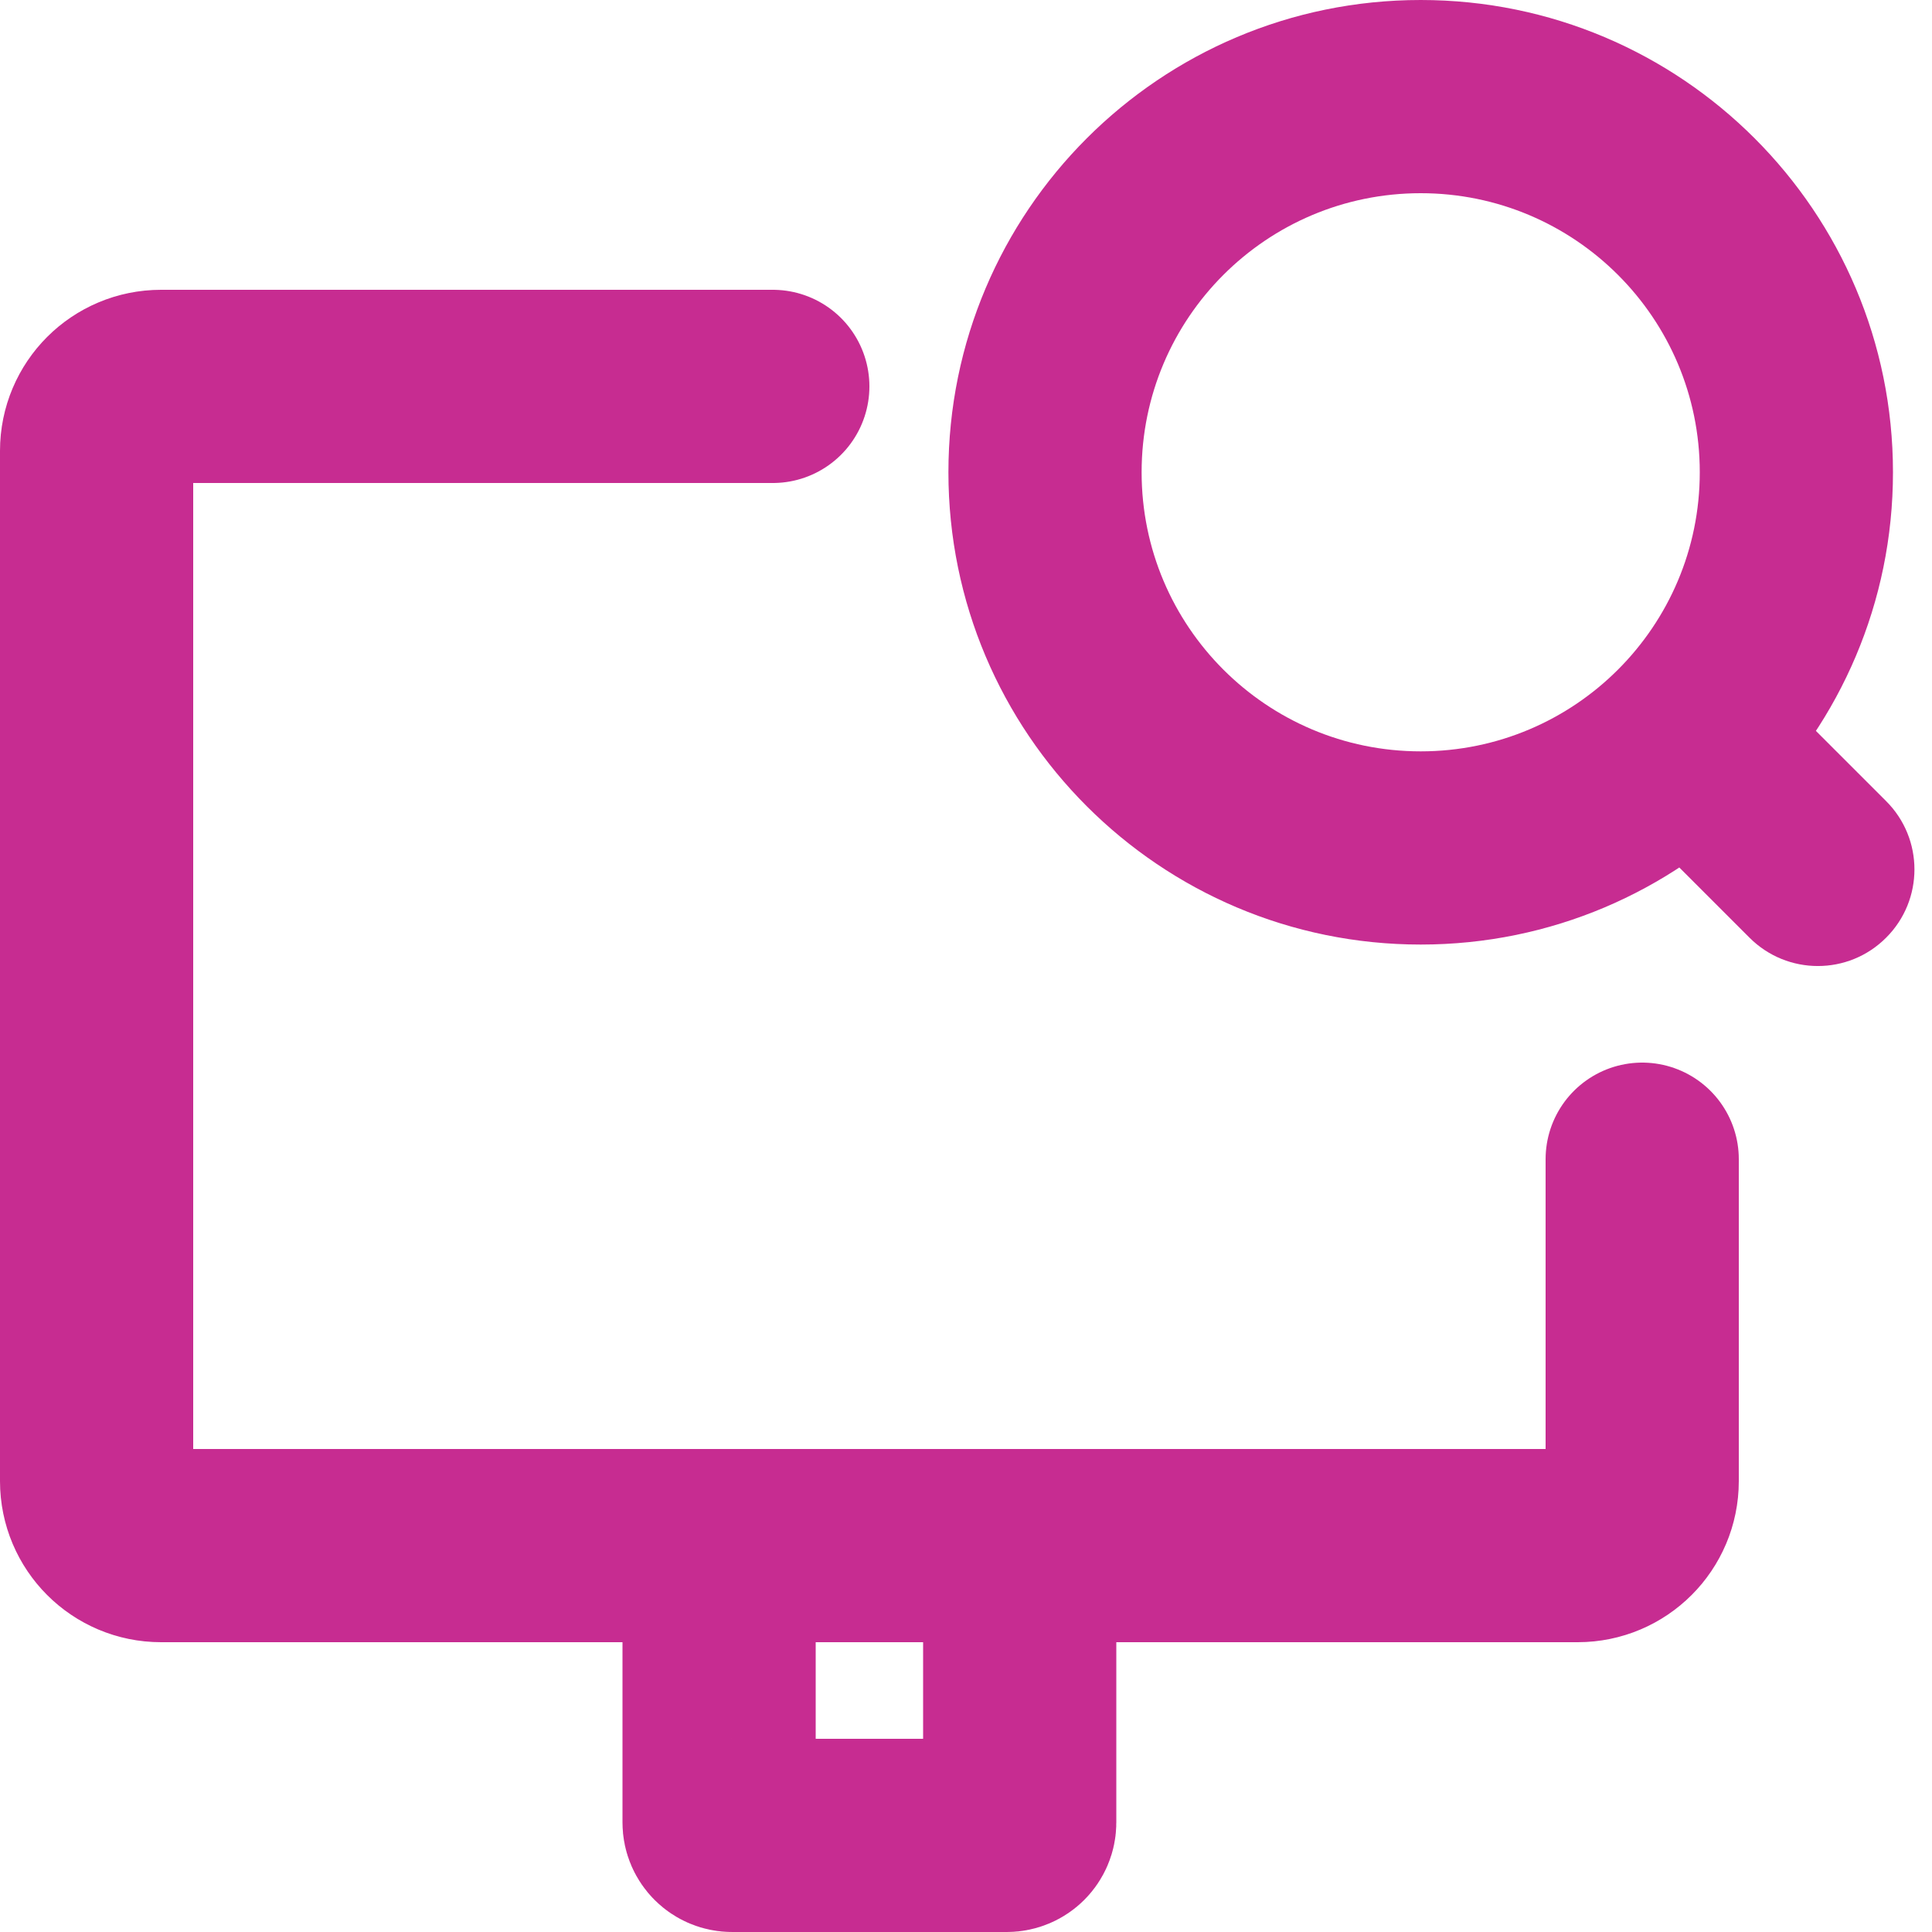 <svg width="20" height="20" viewBox="0 0 20 20" fill="none" xmlns="http://www.w3.org/2000/svg">
<path d="M10.556 16H16.333C16.701 16 17 15.701 17 15.333V12M10.556 16V18.867C10.556 18.94 10.496 19 10.422 19H9H7.578C7.504 19 7.444 18.94 7.444 18.867V16M10.556 16H7.444M7.444 16H1.667C1.298 16 1 15.701 1 15.333V4.667C1 4.298 1.298 4 1.667 4H8" stroke="#C72C91" stroke-width="2" stroke-linecap="round"/>
<path d="M18.111 9.707C18.502 10.098 19.135 10.098 19.525 9.707C19.916 9.317 19.916 8.683 19.525 8.293L18.111 9.707ZM17.596 4.889C17.596 6.484 16.302 7.778 14.707 7.778V9.778C17.407 9.778 19.596 7.589 19.596 4.889H17.596ZM14.707 7.778C13.111 7.778 11.818 6.484 11.818 4.889H9.818C9.818 7.589 12.007 9.778 14.707 9.778V7.778ZM11.818 4.889C11.818 3.293 13.111 2 14.707 2V0C12.007 0 9.818 2.189 9.818 4.889H11.818ZM14.707 2C16.302 2 17.596 3.293 17.596 4.889H19.596C19.596 2.189 17.407 0 14.707 0V2ZM16.778 8.374L18.111 9.707L19.525 8.293L18.192 6.96L16.778 8.374Z" fill="#C72C91"/>
</svg>
